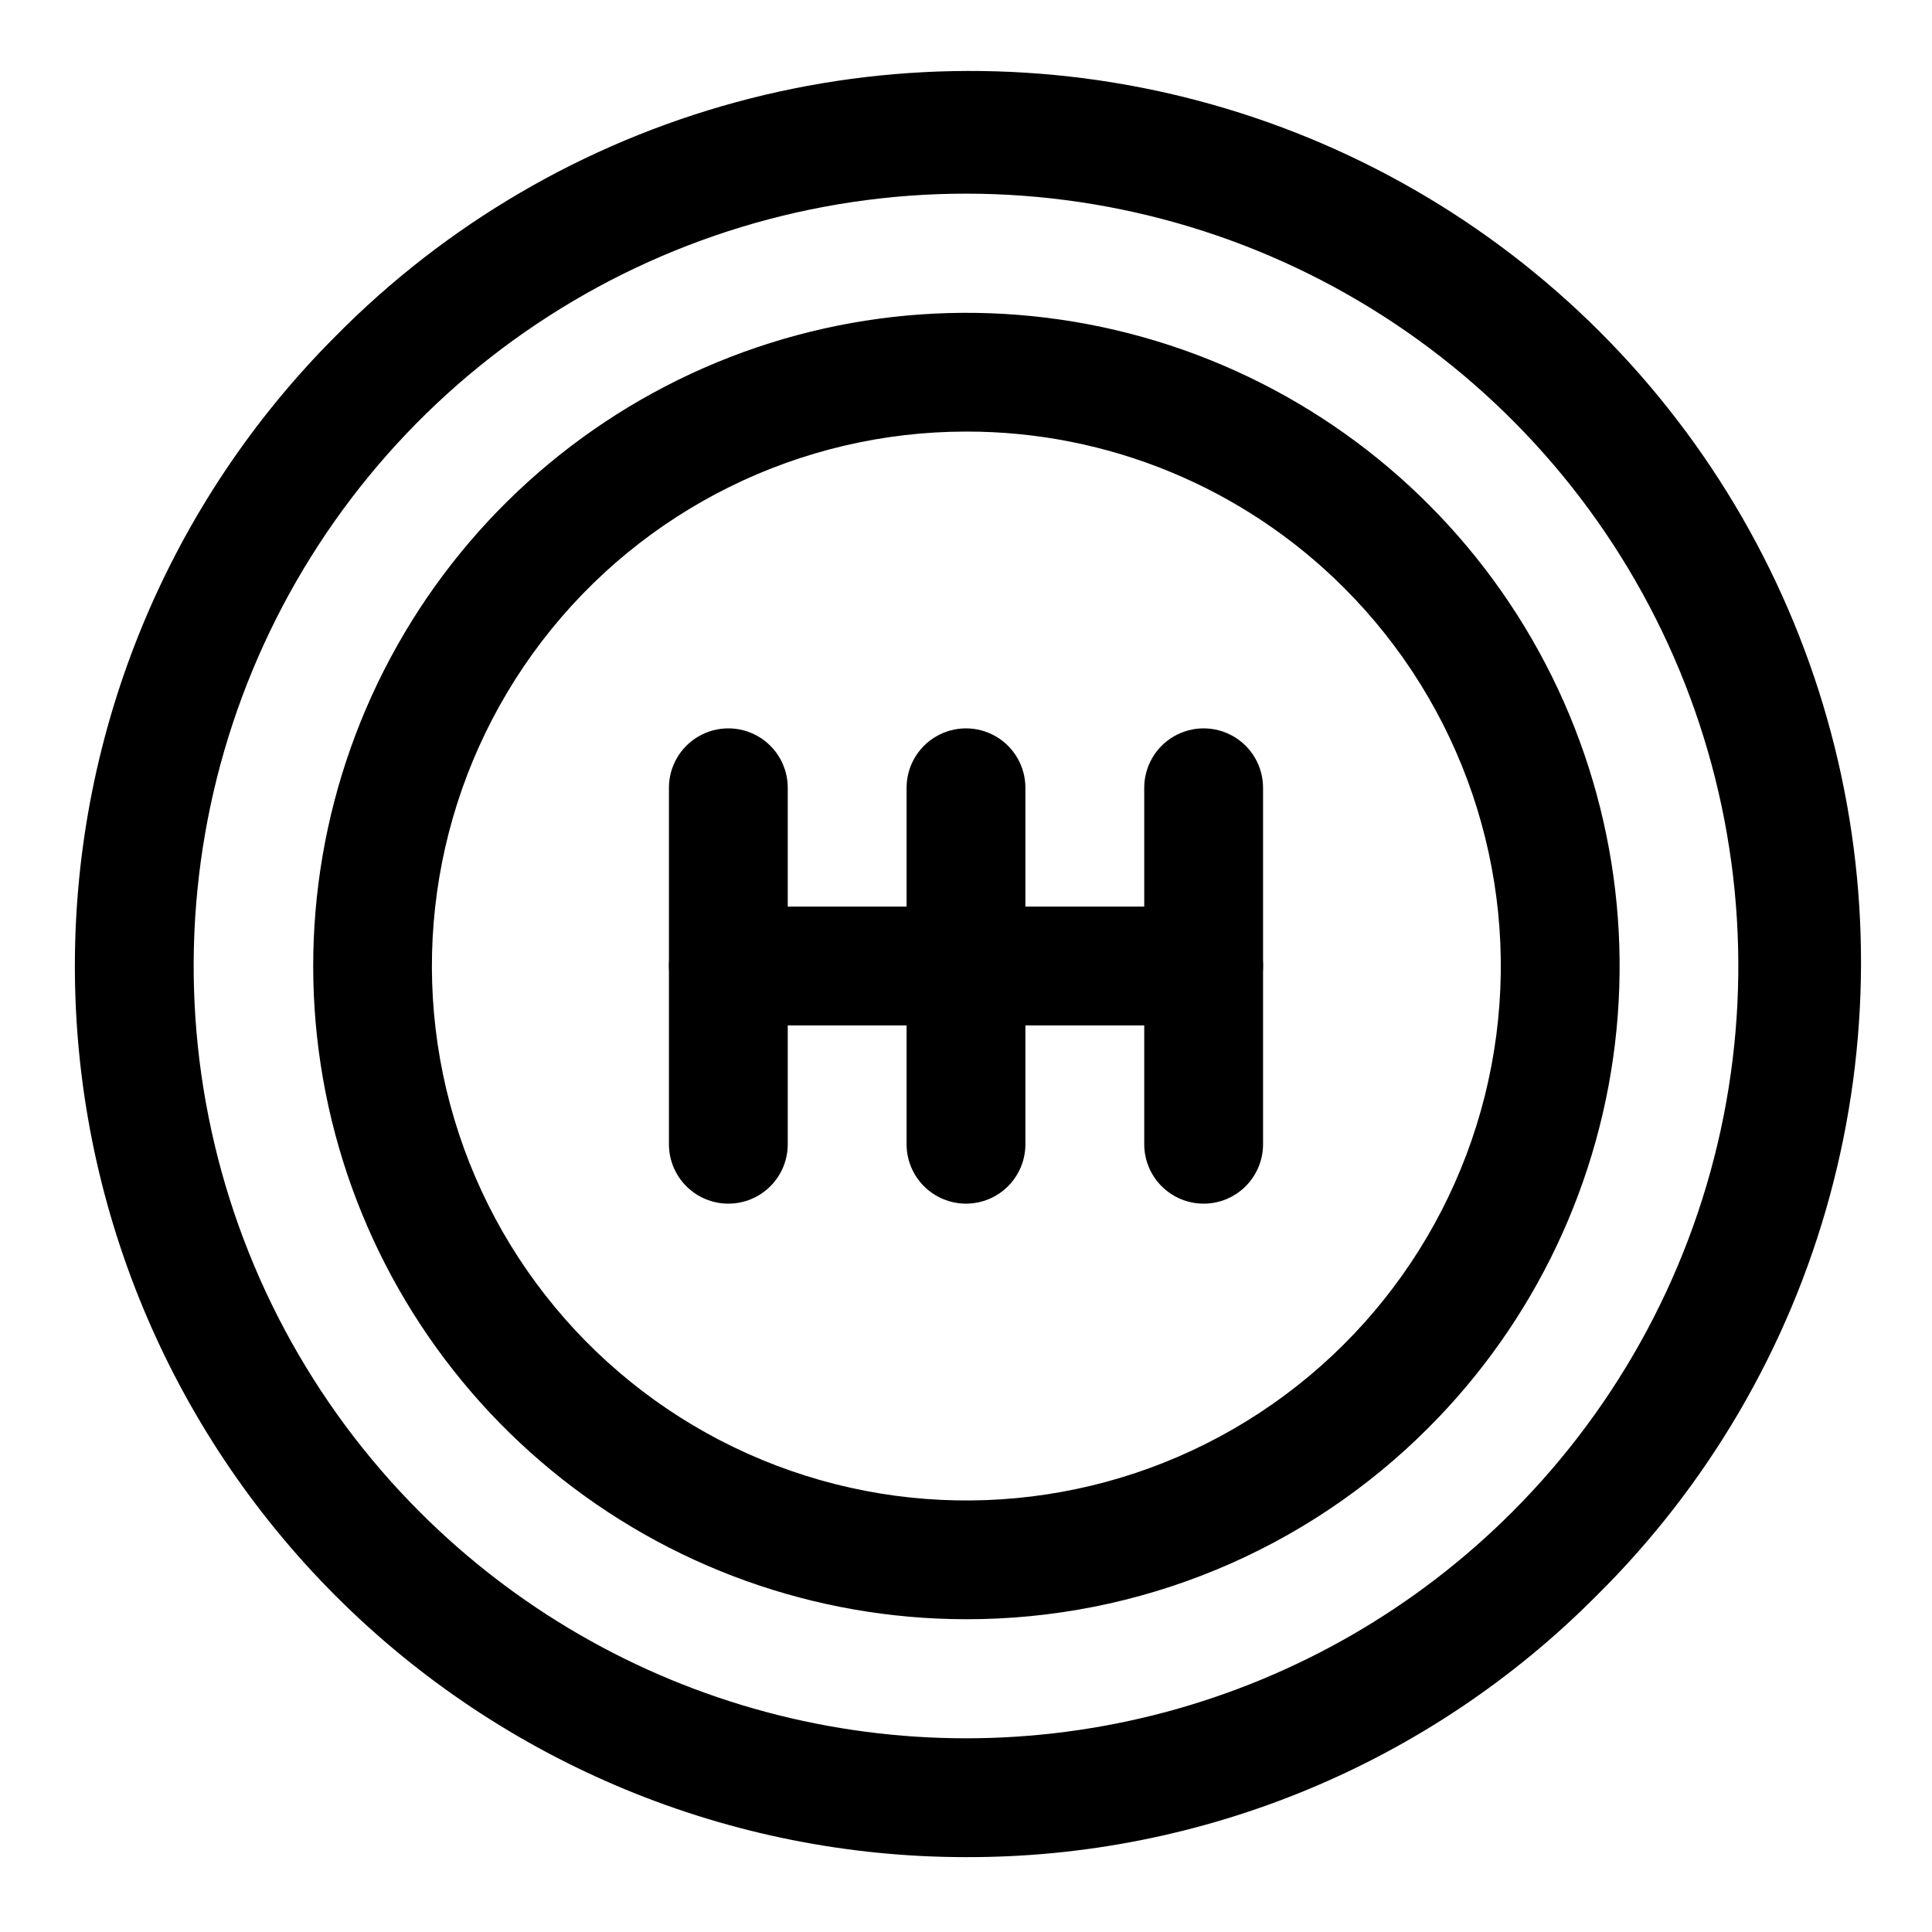<?xml version="1.0" encoding="UTF-8"?>
<!-- Uploaded to: SVG Repo, www.svgrepo.com, Generator: SVG Repo Mixer Tools -->
<svg fill="#000000" width="800px" height="800px" version="1.1" viewBox="144 144 512 512" xmlns="http://www.w3.org/2000/svg">
 <g>
  <path d="m400 636.16c-62.633-0.004-122.7-24.883-166.99-69.172-44.285-44.289-69.168-104.36-69.168-166.99s24.879-122.7 69.168-166.99c29.246-29.609 65.801-50.965 105.96-61.902s82.488-11.07 122.71-0.379c40.223 10.688 76.906 31.816 106.34 61.246 29.43 29.43 50.559 66.113 61.246 106.34 10.691 40.223 10.559 82.555-0.375 122.71-10.938 40.16-32.293 76.711-61.906 105.96-21.875 22-47.898 39.441-76.562 51.316-28.664 11.871-59.398 17.941-90.422 17.859zm0-440.84c-40.48 0-80.055 12.004-113.71 34.496-33.66 22.488-59.891 54.453-75.383 91.852-15.492 37.402-19.547 78.555-11.648 118.26 7.898 39.703 27.391 76.172 56.016 104.79 25.402 25.406 57.047 43.676 91.75 52.977 34.707 9.297 71.246 9.297 105.95 0 34.703-9.301 66.348-27.57 91.75-52.977 28.625-28.621 48.117-65.09 56.016-104.79 7.898-39.703 3.844-80.855-11.648-118.26-15.488-37.398-41.723-69.363-75.383-91.852-33.656-22.492-73.227-34.496-113.71-34.496z"/>
  <path d="m400 573.11c-40.051-0.027-78.848-13.938-109.79-39.363-30.941-25.426-52.113-60.793-59.902-100.07-7.789-39.285-1.715-80.051 17.184-115.36 18.898-35.309 49.457-62.973 86.465-78.277 37.008-15.305 78.176-17.305 116.49-5.66 38.316 11.648 71.414 36.219 93.645 69.527 22.234 33.309 32.227 73.297 28.285 113.15-3.945 39.852-21.586 77.105-49.918 105.41-16.07 16.09-35.164 28.848-56.18 37.539s-43.539 13.145-66.281 13.105zm0-314.74c-44.031 0.031-85.547 20.535-112.33 55.488-26.781 34.949-35.785 80.367-24.363 122.89 11.422 42.523 41.973 77.316 82.664 94.141 40.688 16.828 86.891 13.773 125.01-8.266 38.121-22.035 63.824-60.547 69.547-104.2 5.727-43.66-9.18-87.496-40.328-118.62-26.559-26.59-62.617-41.504-100.2-41.434z"/>
  <path d="m400 462.98c-4.176 0-8.18-1.66-11.133-4.613-2.953-2.953-4.613-6.957-4.613-11.133v-94.465c0-5.625 3-10.82 7.871-13.633s10.875-2.812 15.746 0 7.871 8.008 7.871 13.633v94.465c0 4.176-1.66 8.18-4.609 11.133-2.953 2.953-6.957 4.613-11.133 4.613z"/>
  <path d="m462.98 415.74h-125.95c-5.625 0-10.824-3-13.637-7.871s-2.812-10.875 0-15.746 8.012-7.871 13.637-7.871h125.95c5.621 0 10.82 3 13.633 7.871s2.812 10.875 0 15.746-8.012 7.871-13.633 7.871z"/>
  <path d="m462.98 462.98c-4.176 0-8.184-1.66-11.133-4.613-2.953-2.953-4.613-6.957-4.613-11.133v-94.465c0-5.625 3-10.82 7.871-13.633 4.871-2.812 10.875-2.812 15.746 0s7.871 8.008 7.871 13.633v94.465c0 4.176-1.66 8.18-4.609 11.133-2.953 2.953-6.961 4.613-11.133 4.613z"/>
  <path d="m337.02 462.98c-4.176 0-8.18-1.66-11.133-4.613s-4.613-6.957-4.613-11.133v-94.465c0-5.625 3-10.82 7.871-13.633 4.875-2.812 10.875-2.812 15.746 0 4.871 2.812 7.871 8.008 7.871 13.633v94.465c0 4.176-1.656 8.18-4.609 11.133s-6.957 4.613-11.133 4.613z"/>
 </g>
</svg>